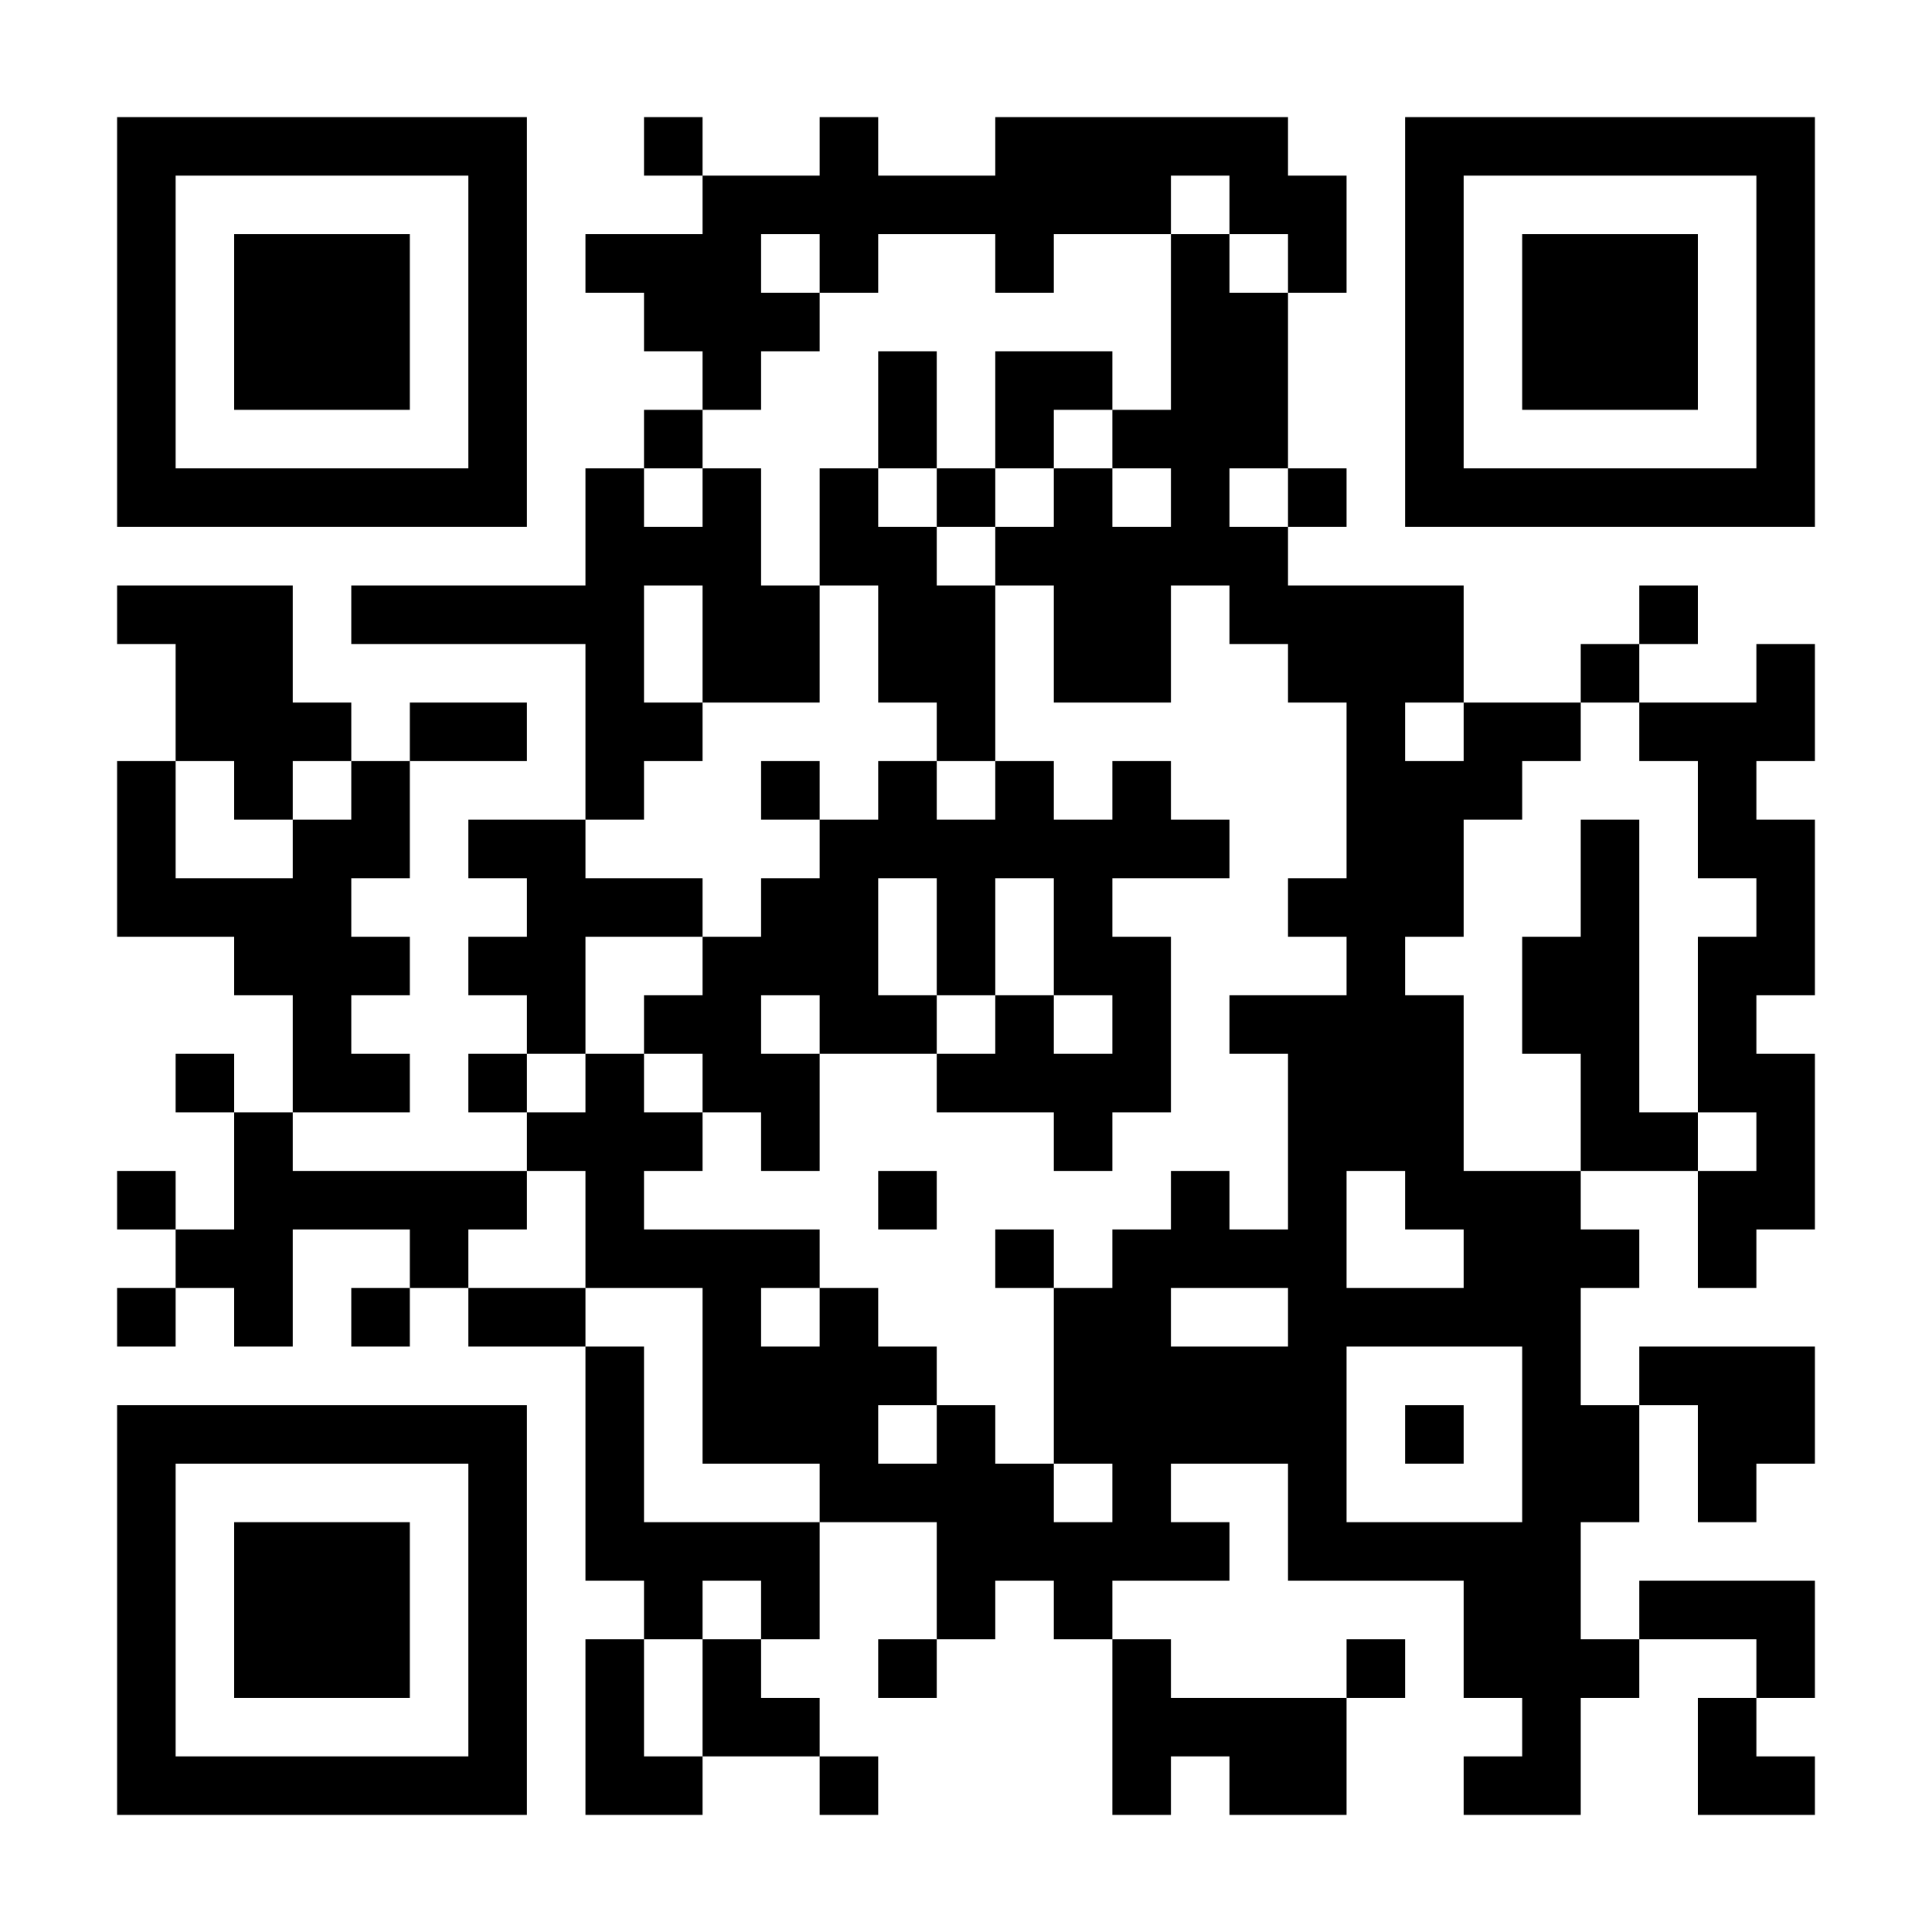 <?xml version="1.0" encoding="UTF-8"?>
<svg xmlns="http://www.w3.org/2000/svg" version="1.1" width="300" height="300" viewBox="0 0 300 300"><rect x="0" y="0" width="300" height="300" fill="#ffffff"/><g transform="scale(9.091)"><g transform="translate(2,2)"><path fill-rule="evenodd" d="M9 0L9 1L10 1L10 2L8 2L8 3L9 3L9 4L10 4L10 5L9 5L9 6L8 6L8 8L4 8L4 9L8 9L8 12L6 12L6 13L7 13L7 14L6 14L6 15L7 15L7 16L6 16L6 17L7 17L7 18L3 18L3 17L5 17L5 16L4 16L4 15L5 15L5 14L4 14L4 13L5 13L5 11L7 11L7 10L5 10L5 11L4 11L4 10L3 10L3 8L0 8L0 9L1 9L1 11L0 11L0 14L2 14L2 15L3 15L3 17L2 17L2 16L1 16L1 17L2 17L2 19L1 19L1 18L0 18L0 19L1 19L1 20L0 20L0 21L1 21L1 20L2 20L2 21L3 21L3 19L5 19L5 20L4 20L4 21L5 21L5 20L6 20L6 21L8 21L8 25L9 25L9 26L8 26L8 29L10 29L10 28L12 28L12 29L13 29L13 28L12 28L12 27L11 27L11 26L12 26L12 24L14 24L14 26L13 26L13 27L14 27L14 26L15 26L15 25L16 25L16 26L17 26L17 29L18 29L18 28L19 28L19 29L21 29L21 27L22 27L22 26L21 26L21 27L18 27L18 26L17 26L17 25L19 25L19 24L18 24L18 23L20 23L20 25L23 25L23 27L24 27L24 28L23 28L23 29L25 29L25 27L26 27L26 26L28 26L28 27L27 27L27 29L29 29L29 28L28 28L28 27L29 27L29 25L26 25L26 26L25 26L25 24L26 24L26 22L27 22L27 24L28 24L28 23L29 23L29 21L26 21L26 22L25 22L25 20L26 20L26 19L25 19L25 18L27 18L27 20L28 20L28 19L29 19L29 16L28 16L28 15L29 15L29 12L28 12L28 11L29 11L29 9L28 9L28 10L26 10L26 9L27 9L27 8L26 8L26 9L25 9L25 10L23 10L23 8L20 8L20 7L21 7L21 6L20 6L20 3L21 3L21 1L20 1L20 0L15 0L15 1L13 1L13 0L12 0L12 1L10 1L10 0ZM18 1L18 2L16 2L16 3L15 3L15 2L13 2L13 3L12 3L12 2L11 2L11 3L12 3L12 4L11 4L11 5L10 5L10 6L9 6L9 7L10 7L10 6L11 6L11 8L12 8L12 10L10 10L10 8L9 8L9 10L10 10L10 11L9 11L9 12L8 12L8 13L10 13L10 14L8 14L8 16L7 16L7 17L8 17L8 16L9 16L9 17L10 17L10 18L9 18L9 19L12 19L12 20L11 20L11 21L12 21L12 20L13 20L13 21L14 21L14 22L13 22L13 23L14 23L14 22L15 22L15 23L16 23L16 24L17 24L17 23L16 23L16 20L17 20L17 19L18 19L18 18L19 18L19 19L20 19L20 16L19 16L19 15L21 15L21 14L20 14L20 13L21 13L21 10L20 10L20 9L19 9L19 8L18 8L18 10L16 10L16 8L15 8L15 7L16 7L16 6L17 6L17 7L18 7L18 6L17 6L17 5L18 5L18 2L19 2L19 3L20 3L20 2L19 2L19 1ZM13 4L13 6L12 6L12 8L13 8L13 10L14 10L14 11L13 11L13 12L12 12L12 11L11 11L11 12L12 12L12 13L11 13L11 14L10 14L10 15L9 15L9 16L10 16L10 17L11 17L11 18L12 18L12 16L14 16L14 17L16 17L16 18L17 18L17 17L18 17L18 14L17 14L17 13L19 13L19 12L18 12L18 11L17 11L17 12L16 12L16 11L15 11L15 8L14 8L14 7L15 7L15 6L16 6L16 5L17 5L17 4L15 4L15 6L14 6L14 4ZM13 6L13 7L14 7L14 6ZM19 6L19 7L20 7L20 6ZM22 10L22 11L23 11L23 10ZM25 10L25 11L24 11L24 12L23 12L23 14L22 14L22 15L23 15L23 18L25 18L25 16L24 16L24 14L25 14L25 12L26 12L26 17L27 17L27 18L28 18L28 17L27 17L27 14L28 14L28 13L27 13L27 11L26 11L26 10ZM1 11L1 13L3 13L3 12L4 12L4 11L3 11L3 12L2 12L2 11ZM14 11L14 12L15 12L15 11ZM13 13L13 15L14 15L14 16L15 16L15 15L16 15L16 16L17 16L17 15L16 15L16 13L15 13L15 15L14 15L14 13ZM11 15L11 16L12 16L12 15ZM7 18L7 19L6 19L6 20L8 20L8 21L9 21L9 24L12 24L12 23L10 23L10 20L8 20L8 18ZM13 18L13 19L14 19L14 18ZM21 18L21 20L23 20L23 19L22 19L22 18ZM15 19L15 20L16 20L16 19ZM18 20L18 21L20 21L20 20ZM21 21L21 24L24 24L24 21ZM22 22L22 23L23 23L23 22ZM10 25L10 26L9 26L9 28L10 28L10 26L11 26L11 25ZM0 0L0 7L7 7L7 0ZM1 1L1 6L6 6L6 1ZM2 2L2 5L5 5L5 2ZM22 0L22 7L29 7L29 0ZM23 1L23 6L28 6L28 1ZM24 2L24 5L27 5L27 2ZM0 22L0 29L7 29L7 22ZM1 23L1 28L6 28L6 23ZM2 24L2 27L5 27L5 24Z" fill="#000000"/></g></g></svg>
